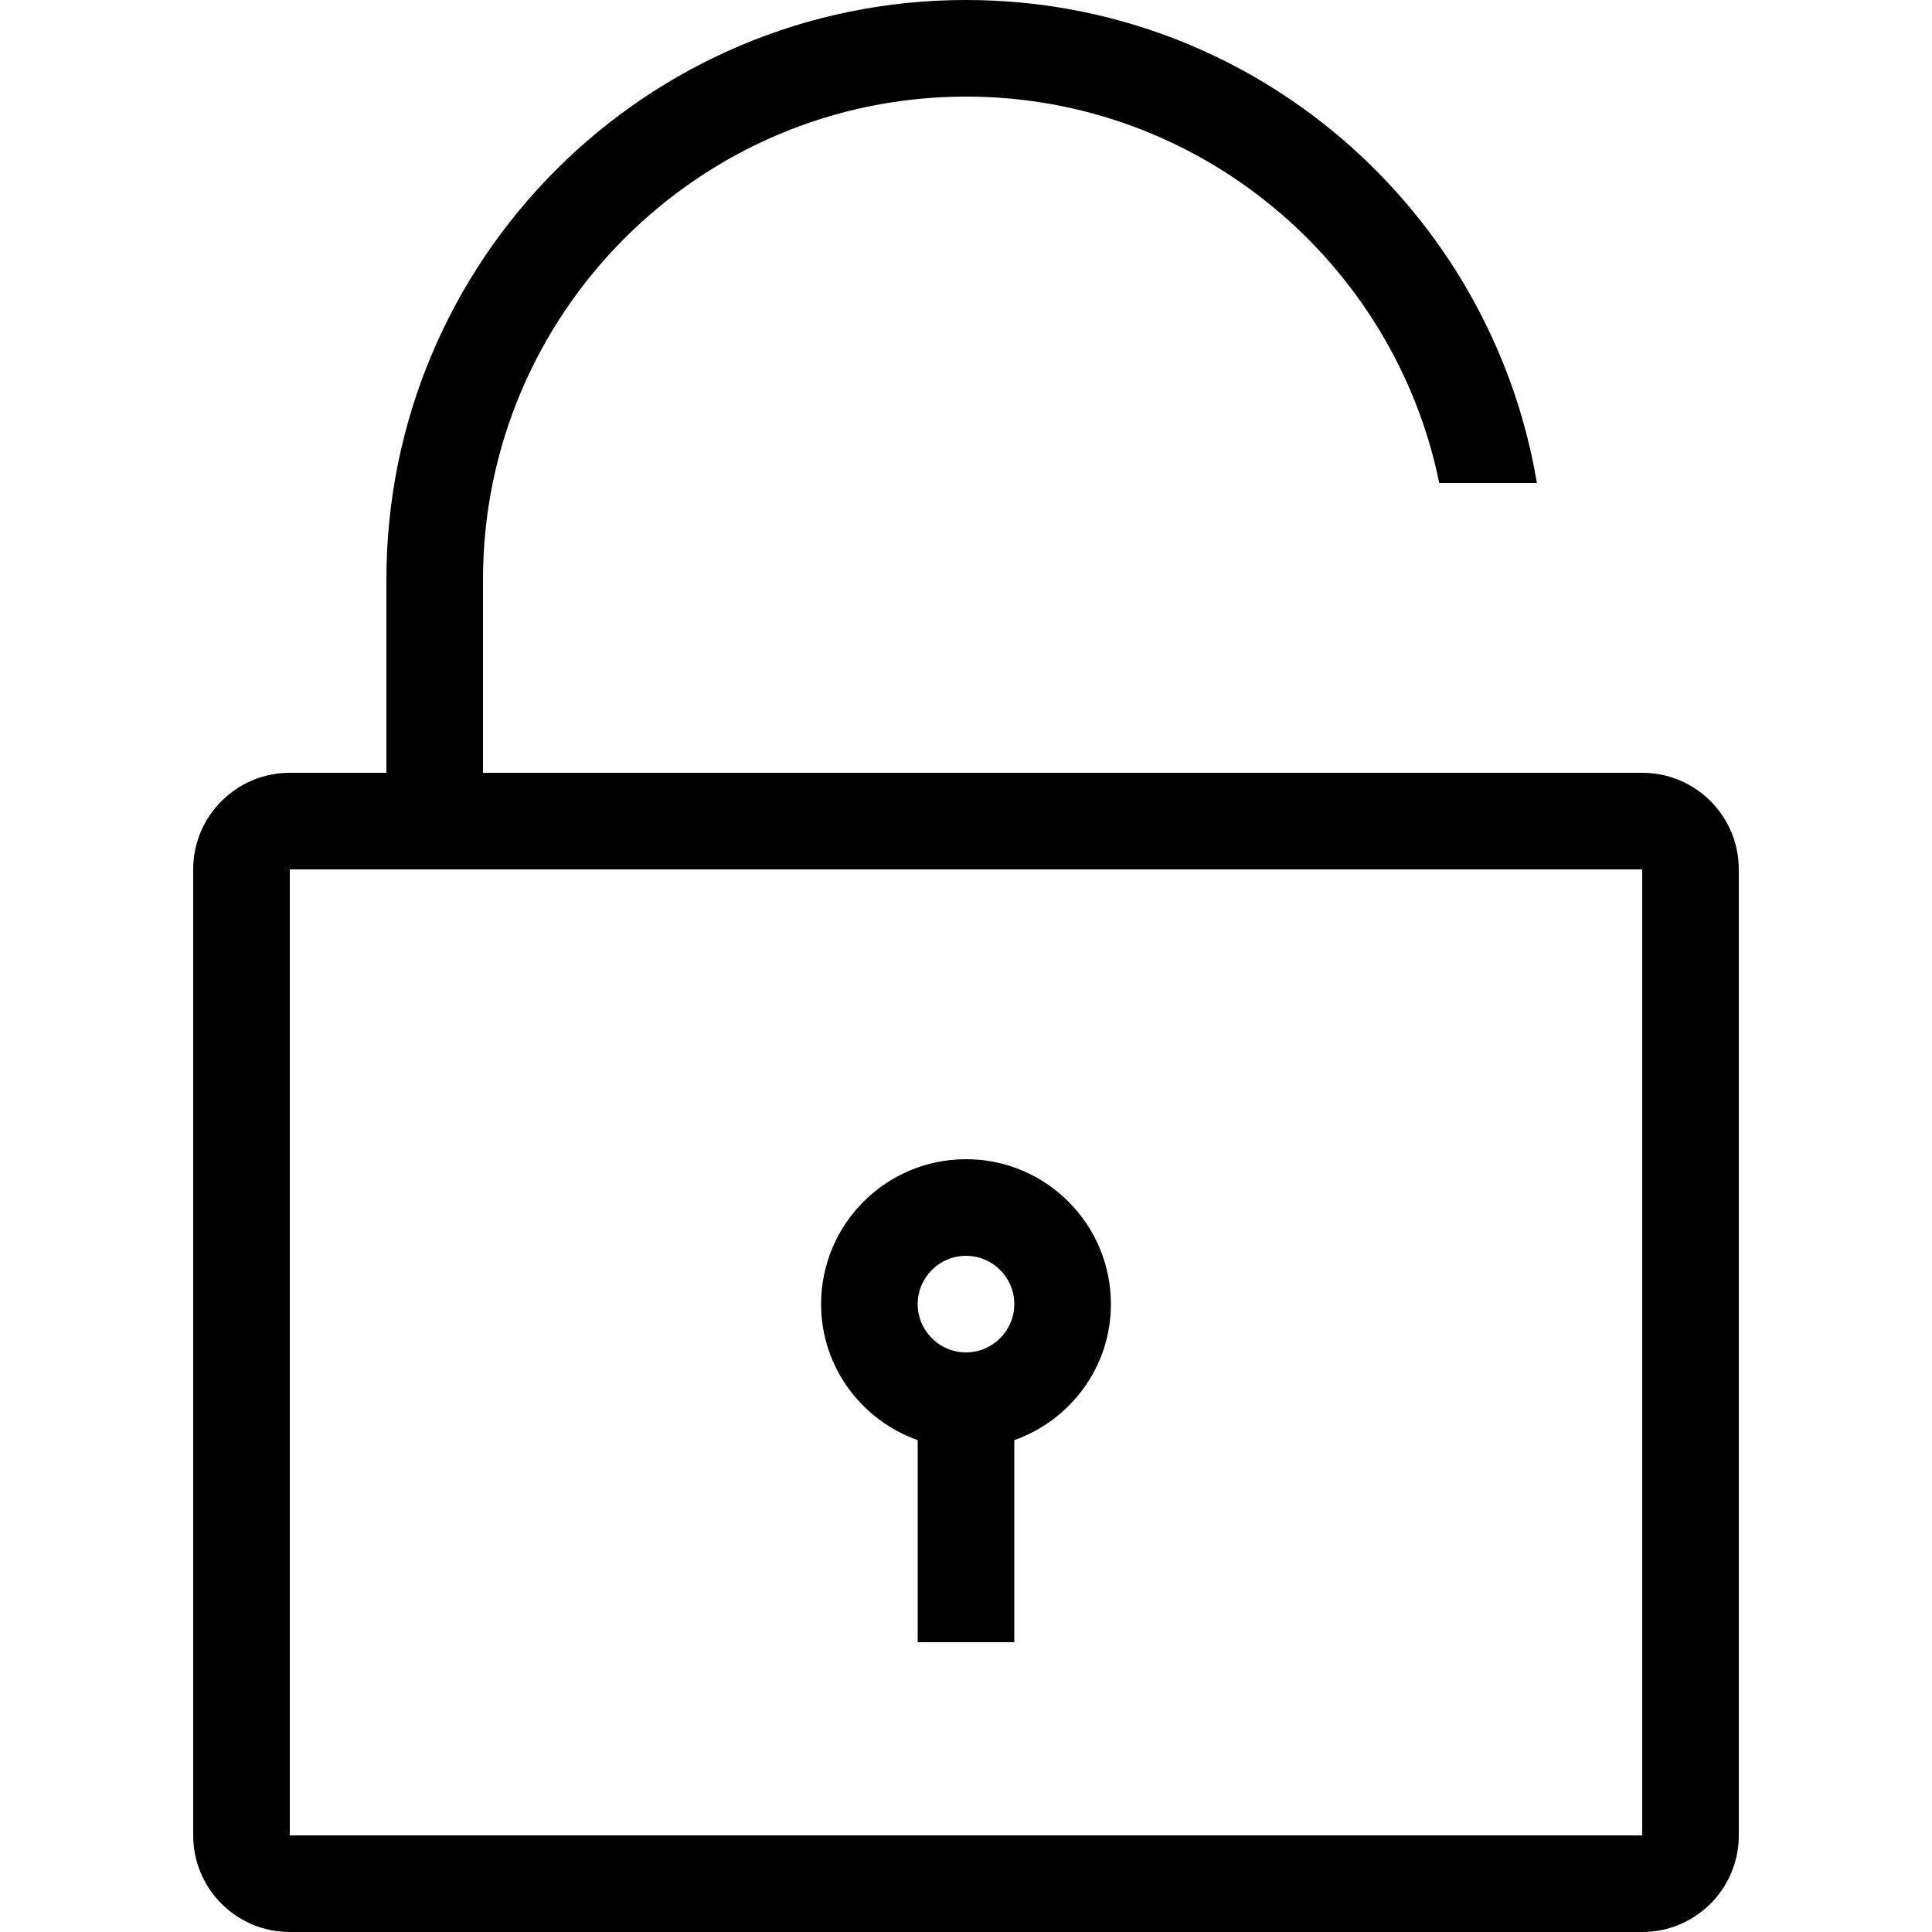 <?xml version="1.0" encoding="iso-8859-1"?>
<!-- Uploaded to: SVG Repo, www.svgrepo.com, Generator: SVG Repo Mixer Tools -->
<svg fill="#000000" height="800px" width="800px" version="1.1" id="Layer_1" xmlns="http://www.w3.org/2000/svg" xmlns:xlink="http://www.w3.org/1999/xlink" 
	 viewBox="0 0 512 512" xml:space="preserve">
<g>
	<g>
		<path d="M256,307.2c-21.205,0-38.4,17.195-38.4,38.4c0,16.691,10.718,30.763,25.6,36.053V435.2h25.6v-53.547
			c14.882-5.291,25.6-19.354,25.6-36.053C294.4,324.395,277.205,307.2,256,307.2z M256,358.4c-7.057,0-12.8-5.743-12.8-12.8
			s5.743-12.8,12.8-12.8c7.057,0,12.8,5.743,12.8,12.8S263.057,358.4,256,358.4z"/>
	</g>
</g>
<g>
	<g>
		<path d="M435.2,204.8H128v-51.2c0-70.579,57.421-128,128-128c61.815,0,113.519,44.049,125.414,102.4h25.882
			C395.085,55.381,332.092,0,256,0c-84.83,0-153.6,68.77-153.6,153.6v51.2H76.8c-14.14,0-25.6,11.46-25.6,25.6v256
			c0,14.14,11.46,25.6,25.6,25.6h358.4c14.14,0,25.6-11.46,25.6-25.6v-256C460.8,216.26,449.34,204.8,435.2,204.8z M435.2,486.4
			H76.8v-256h358.4V486.4z"/>
	</g>
</g>
</svg>